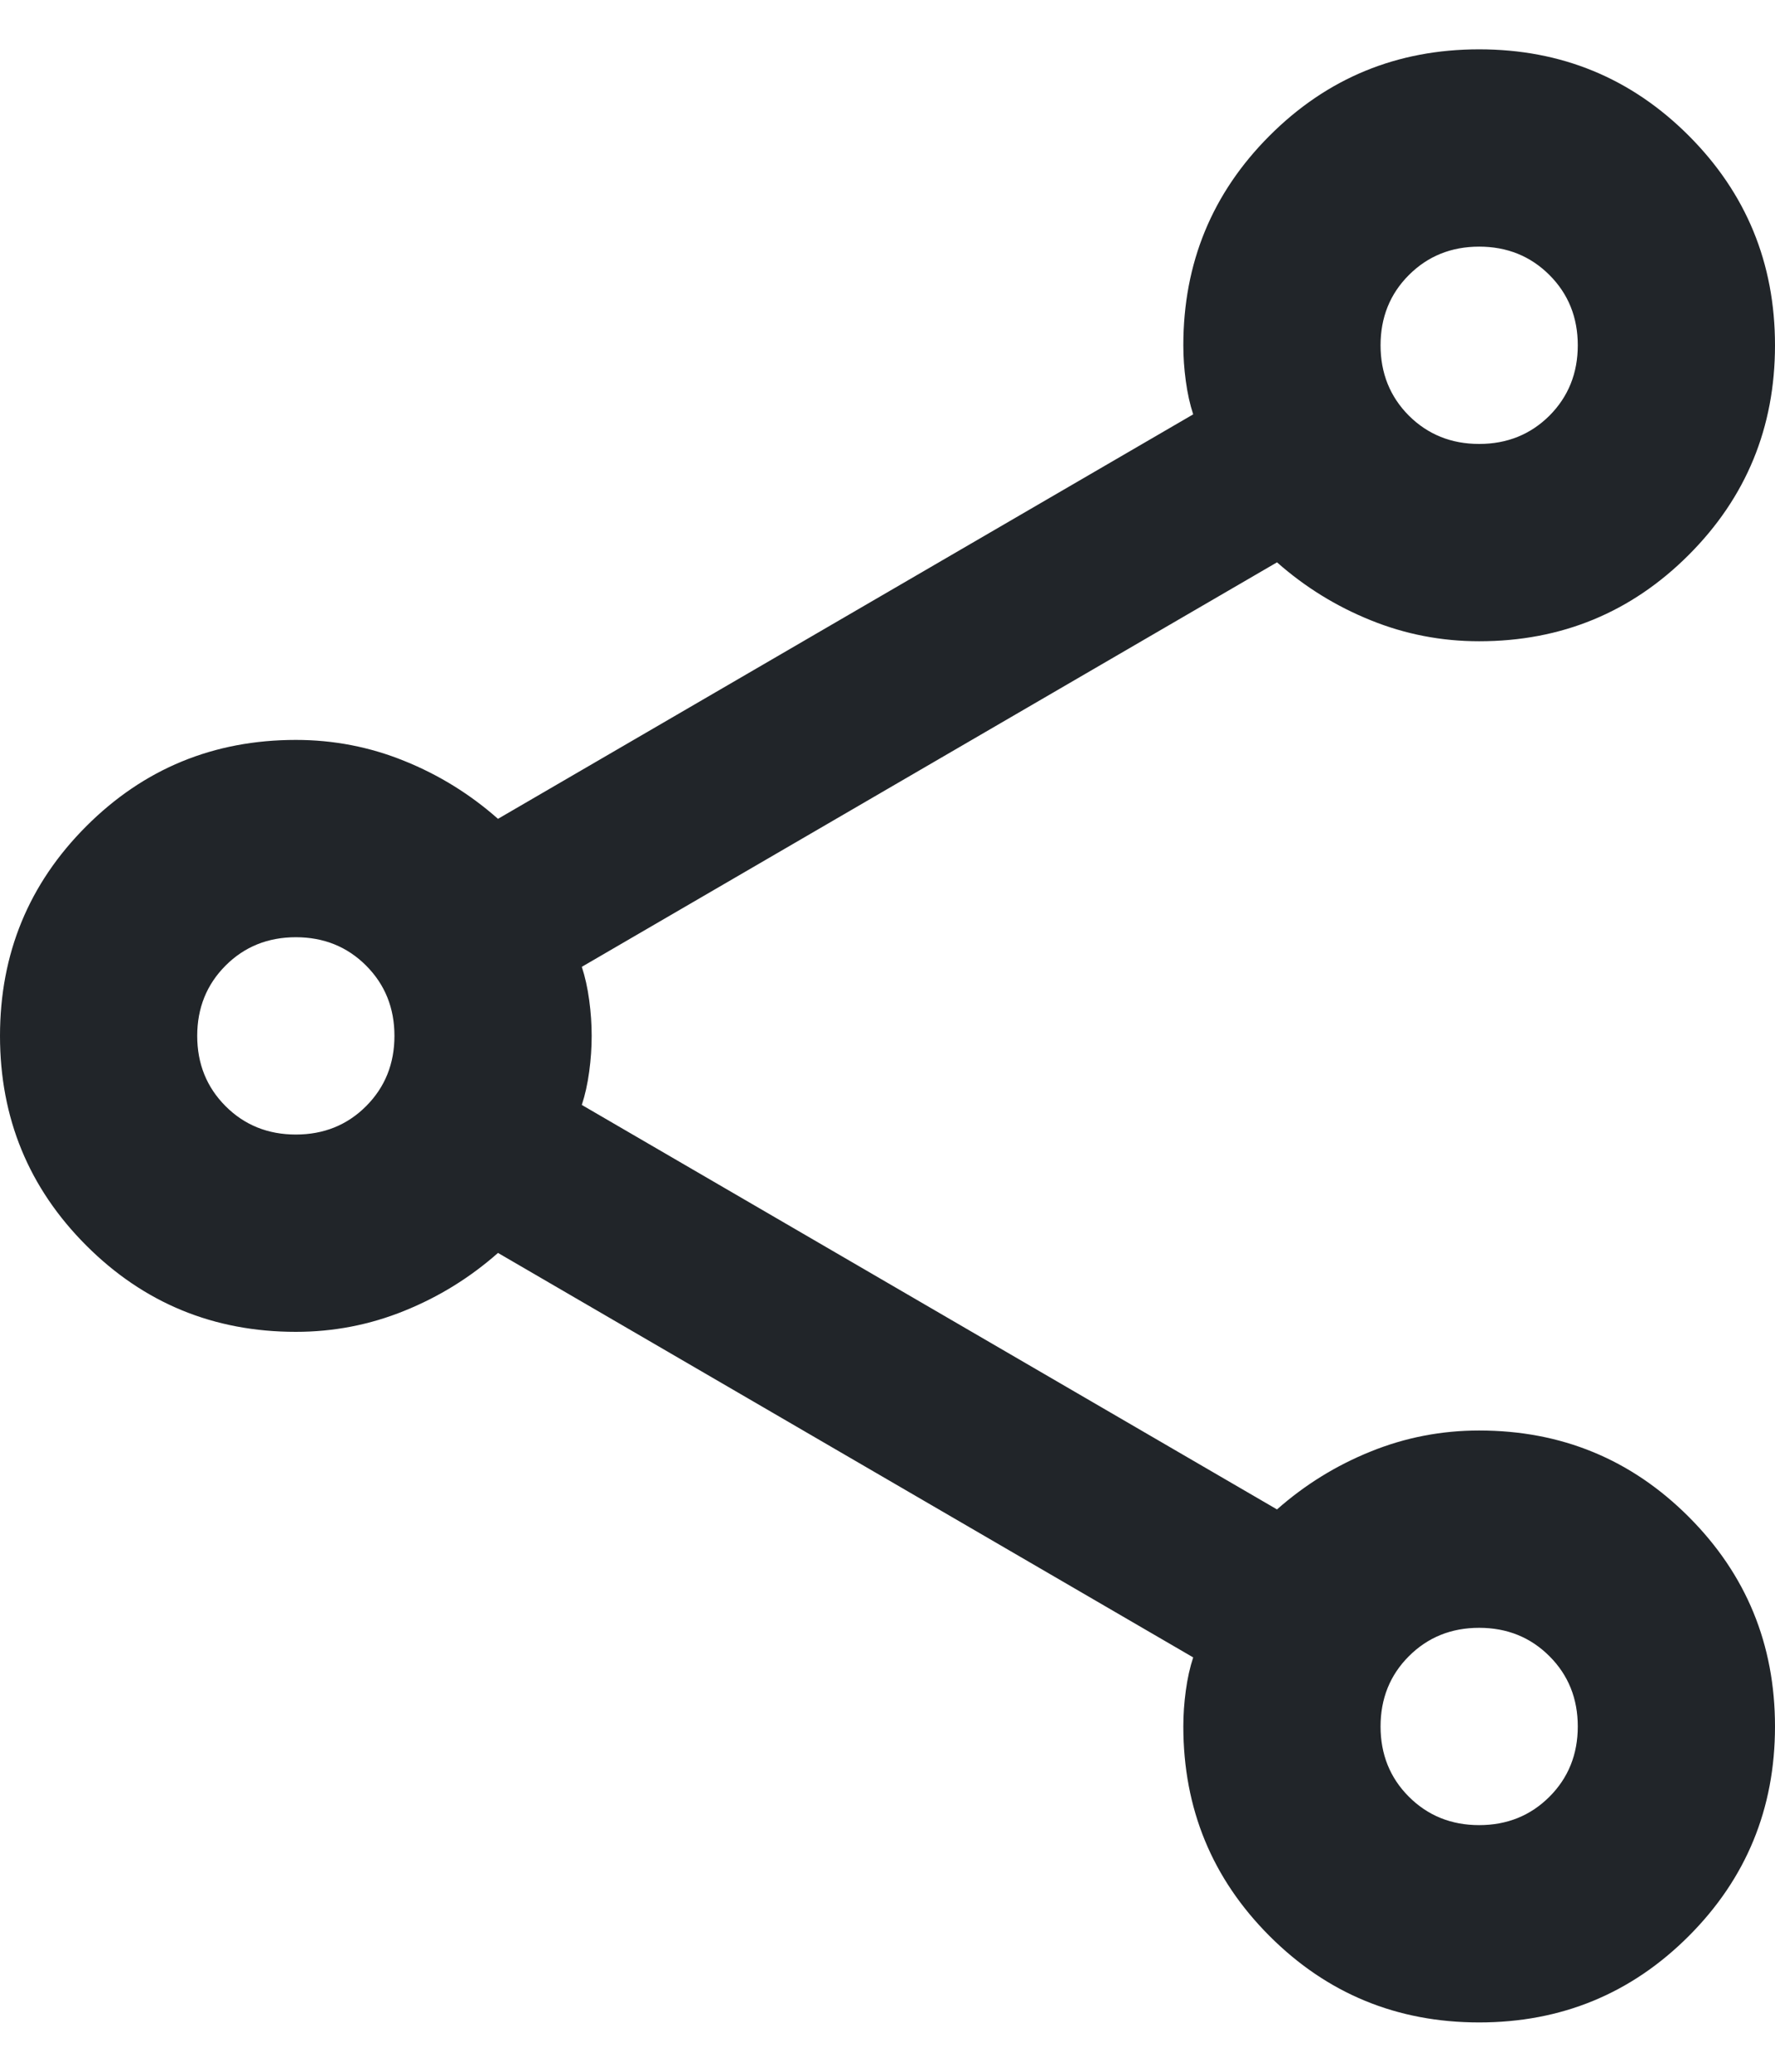 <svg width="18" height="21" viewBox="0 0 18 21" fill="none" xmlns="http://www.w3.org/2000/svg">
<path id="share" d="M15 20.5C14.167 20.5 13.458 20.208 12.875 19.625C12.292 19.042 12 18.333 12 17.5C12 17.383 12.008 17.262 12.025 17.137C12.042 17.012 12.067 16.9 12.1 16.8L5.05 12.7C4.767 12.95 4.45 13.146 4.1 13.287C3.75 13.429 3.383 13.5 3 13.5C2.167 13.5 1.458 13.208 0.875 12.625C0.292 12.042 0 11.333 0 10.5C0 9.667 0.292 8.958 0.875 8.375C1.458 7.792 2.167 7.5 3 7.5C3.383 7.5 3.75 7.571 4.1 7.713C4.45 7.854 4.767 8.05 5.05 8.3L12.1 4.2C12.067 4.1 12.042 3.987 12.025 3.862C12.008 3.737 12 3.617 12 3.5C12 2.667 12.292 1.958 12.875 1.375C13.458 0.792 14.167 0.5 15 0.5C15.833 0.5 16.542 0.792 17.125 1.375C17.708 1.958 18 2.667 18 3.5C18 4.333 17.708 5.042 17.125 5.625C16.542 6.208 15.833 6.5 15 6.5C14.617 6.5 14.25 6.429 13.9 6.287C13.55 6.146 13.233 5.95 12.95 5.7L5.9 9.8C5.933 9.9 5.958 10.012 5.975 10.137C5.992 10.262 6 10.383 6 10.5C6 10.617 5.992 10.738 5.975 10.863C5.958 10.988 5.933 11.1 5.9 11.2L12.95 15.3C13.233 15.05 13.55 14.854 13.9 14.713C14.25 14.571 14.617 14.5 15 14.5C15.833 14.5 16.542 14.792 17.125 15.375C17.708 15.958 18 16.667 18 17.5C18 18.333 17.708 19.042 17.125 19.625C16.542 20.208 15.833 20.5 15 20.5ZM15 4.5C15.283 4.5 15.521 4.404 15.713 4.213C15.904 4.021 16 3.783 16 3.5C16 3.217 15.904 2.979 15.713 2.788C15.521 2.596 15.283 2.5 15 2.5C14.717 2.5 14.479 2.596 14.287 2.788C14.096 2.979 14 3.217 14 3.5C14 3.783 14.096 4.021 14.287 4.213C14.479 4.404 14.717 4.5 15 4.5ZM3 11.5C3.283 11.5 3.521 11.404 3.712 11.213C3.904 11.021 4 10.783 4 10.5C4 10.217 3.904 9.979 3.712 9.787C3.521 9.596 3.283 9.5 3 9.5C2.717 9.5 2.479 9.596 2.288 9.787C2.096 9.979 2 10.217 2 10.5C2 10.783 2.096 11.021 2.288 11.213C2.479 11.404 2.717 11.5 3 11.5ZM15 18.5C15.283 18.5 15.521 18.404 15.713 18.212C15.904 18.021 16 17.783 16 17.5C16 17.217 15.904 16.979 15.713 16.788C15.521 16.596 15.283 16.5 15 16.5C14.717 16.5 14.479 16.596 14.287 16.788C14.096 16.979 14 17.217 14 17.5C14 17.783 14.096 18.021 14.287 18.212C14.479 18.404 14.717 18.5 15 18.5Z" fill="#212529"/>
</svg>
